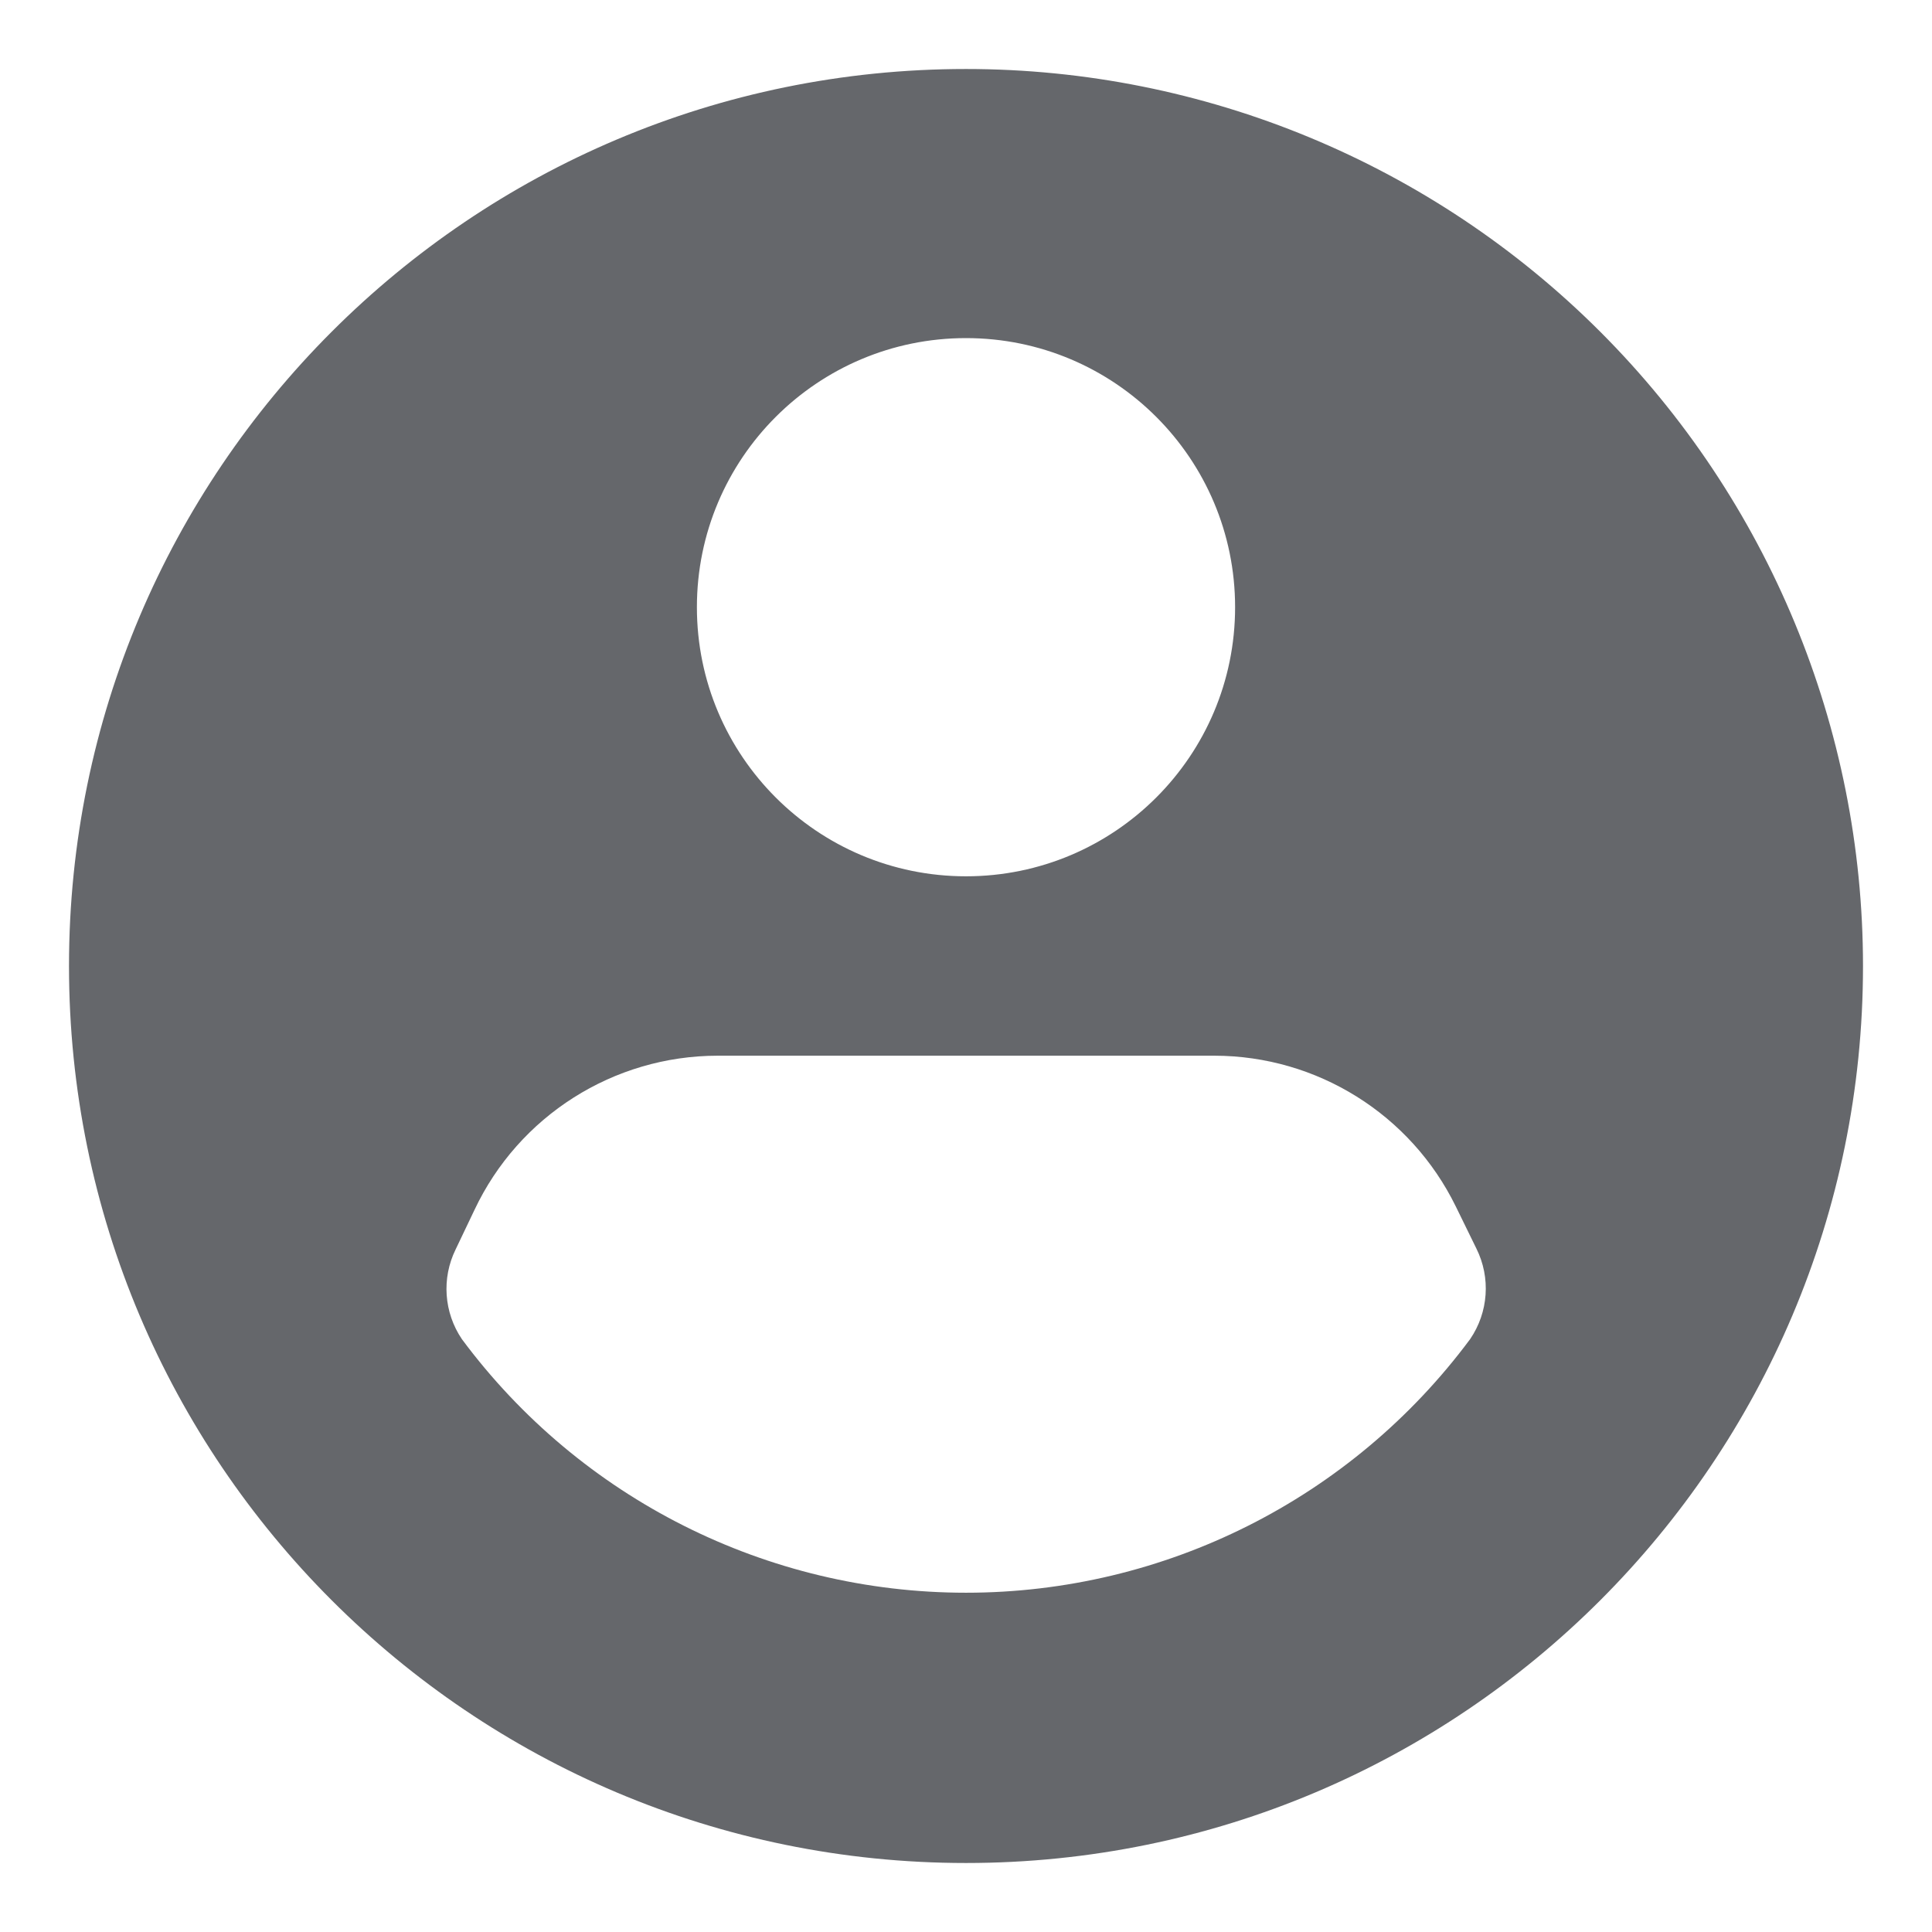 <svg width="28" height="28" viewBox="0 0 28 28" fill="none" xmlns="http://www.w3.org/2000/svg">
<path d="M14 1C6.82 1 1 6.82 1 14C1 21.18 6.82 27 14 27C21.18 27 27 21.18 27 14C27 10.552 25.63 7.246 23.192 4.808C20.754 2.37 17.448 1 14 1ZM14 4.9C16.154 4.9 17.9 6.646 17.9 8.8C17.9 10.954 16.154 12.7 14 12.7C11.846 12.7 10.1 10.954 10.1 8.8C10.1 6.646 11.846 4.9 14 4.9ZM21.306 19.408C19.589 21.72 16.88 23.083 14 23.083C11.12 23.083 8.411 21.72 6.694 19.408C6.433 19.022 6.398 18.526 6.603 18.108L6.876 17.536C7.519 16.172 8.891 15.302 10.399 15.3H17.601C19.088 15.302 20.444 16.149 21.098 17.484L21.397 18.095C21.607 18.517 21.572 19.019 21.306 19.408Z" fill="#65676B"/>
</svg>

